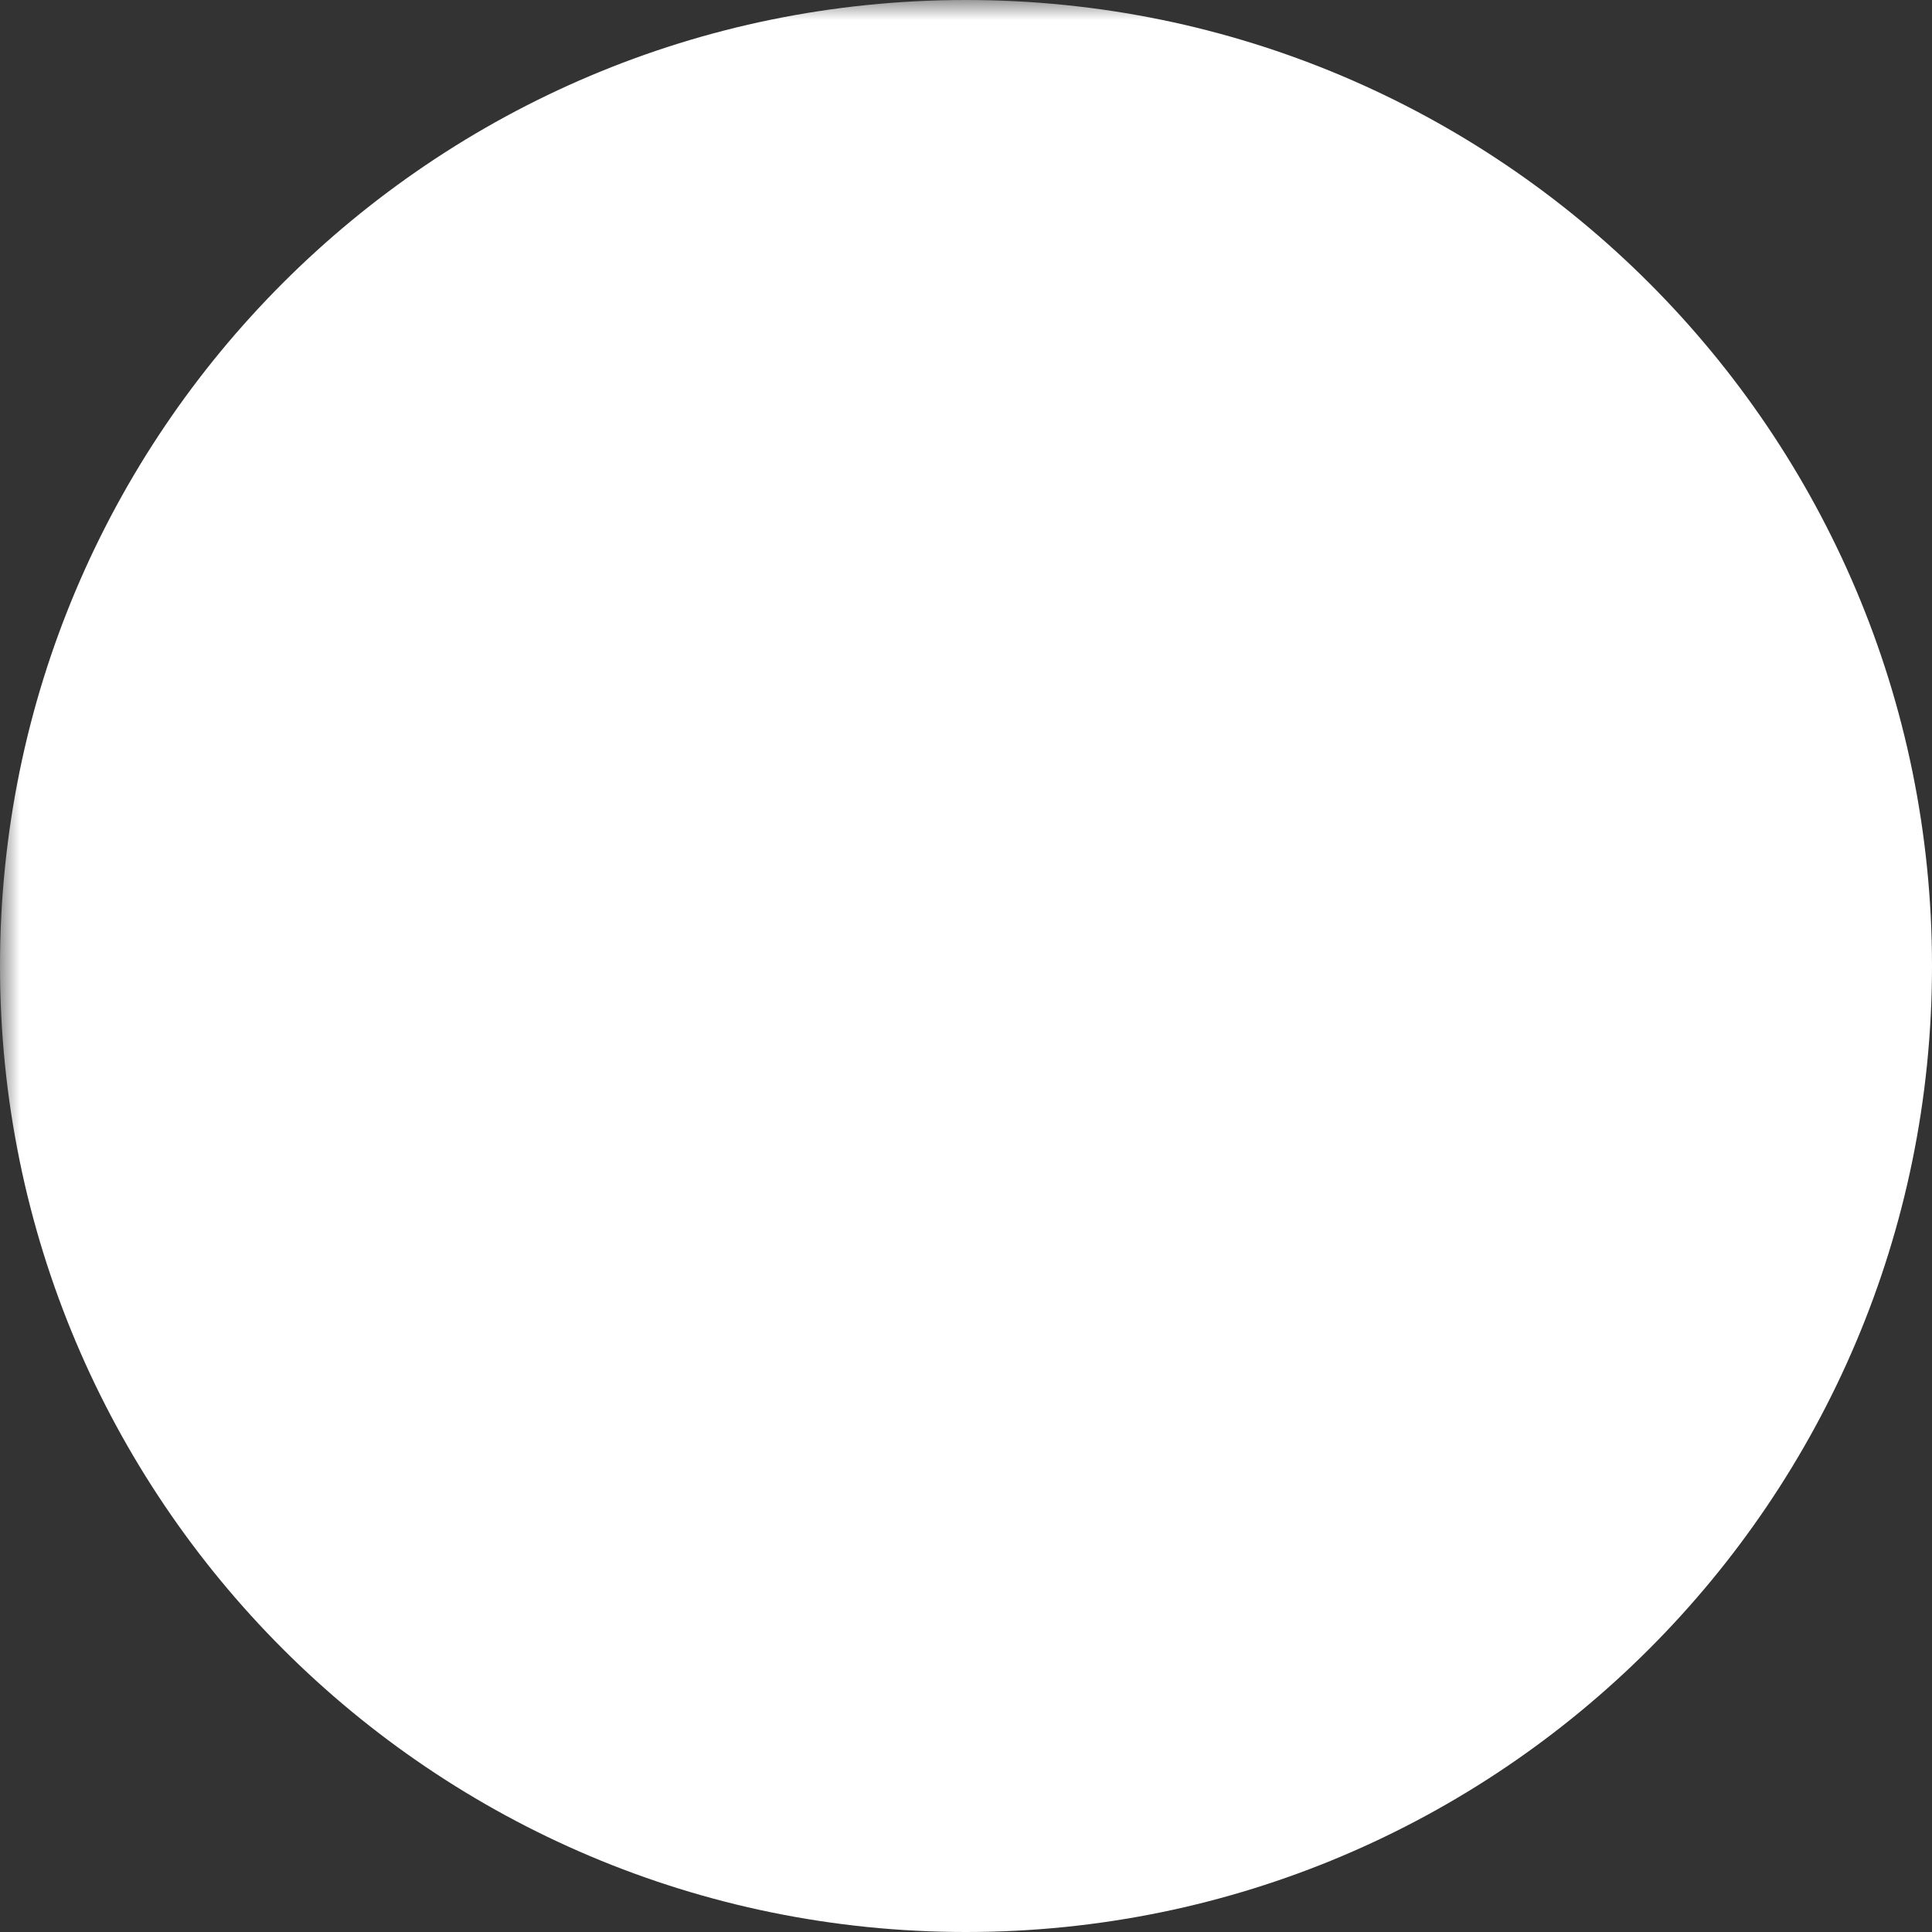 <svg xmlns="http://www.w3.org/2000/svg" width="48" height="48" fill="none" id="whatsapp">
    <rect width="100%" height="100%" fill="#333333" stroke="none"/>
    <mask id="donut-mask">
        <rect width="100%" height="100%" fill="white" />
        <path fill="black" d="M24.791 37.353h-.006c-2.388-.001-4.735-.6-6.82-1.738L10.4 37.6l2.025-7.395a14.246 14.246 0 0 1-1.905-7.135c.003-7.868 6.405-14.27 14.27-14.27 3.819.002 7.402 1.488 10.096 4.185a14.185 14.185 0 0 1 4.176 10.097c-.003 7.866-6.402 14.267-14.27 14.27Zm-6.475-4.321.433.257a11.844 11.844 0 0 0 6.037 1.653h.005c6.538 0 11.859-5.32 11.862-11.861a11.79 11.79 0 0 0-3.471-8.392 11.78 11.78 0 0 0-8.386-3.479c-6.543 0-11.864 5.321-11.867 11.861 0 2.241.626 4.424 1.814 6.313l.282.448-1.199 4.378 4.49-1.178Zm13.176-6.878c.25.12.417.201.489.321.089.149.089.863-.208 1.696s-1.722 1.593-2.407 1.695c-.614.092-1.392.13-2.246-.14a20.465 20.465 0 0 1-2.033-.752c-3.343-1.444-5.602-4.684-6.029-5.296-.03-.043-.05-.073-.063-.088l-.002-.004c-.189-.252-1.453-1.94-1.453-3.685 0-1.643.806-2.504 1.178-2.9l.07-.075a1.31 1.31 0 0 1 .95-.446c.238 0 .476.002.684.012.026.002.052.002.08.001.207 0 .467-.002.722.612.099.236.242.586.394.956.307.747.646 1.572.706 1.691.089.179.148.387.03.625l-.05.102c-.09.182-.156.316-.307.493-.06.07-.121.144-.183.22-.123.149-.245.298-.352.405-.179.177-.364.37-.157.727.209.357.924 1.525 1.984 2.47 1.14 1.017 2.13 1.447 2.632 1.664.098.043.178.077.236.106.356.179.564.15.772-.089.208-.238.892-1.041 1.13-1.398.237-.357.475-.297.802-.179.327.12 2.08.982 2.436 1.16l.195.096Z"></path>
    </mask>

    <path fill="white" d="M24 48c13.255 0 24-10.745 24-24S37.255 0 24 0 0 10.745 0 24s10.745 24 24 24Z" mask="url(#donut-mask)"></path>
</svg>
